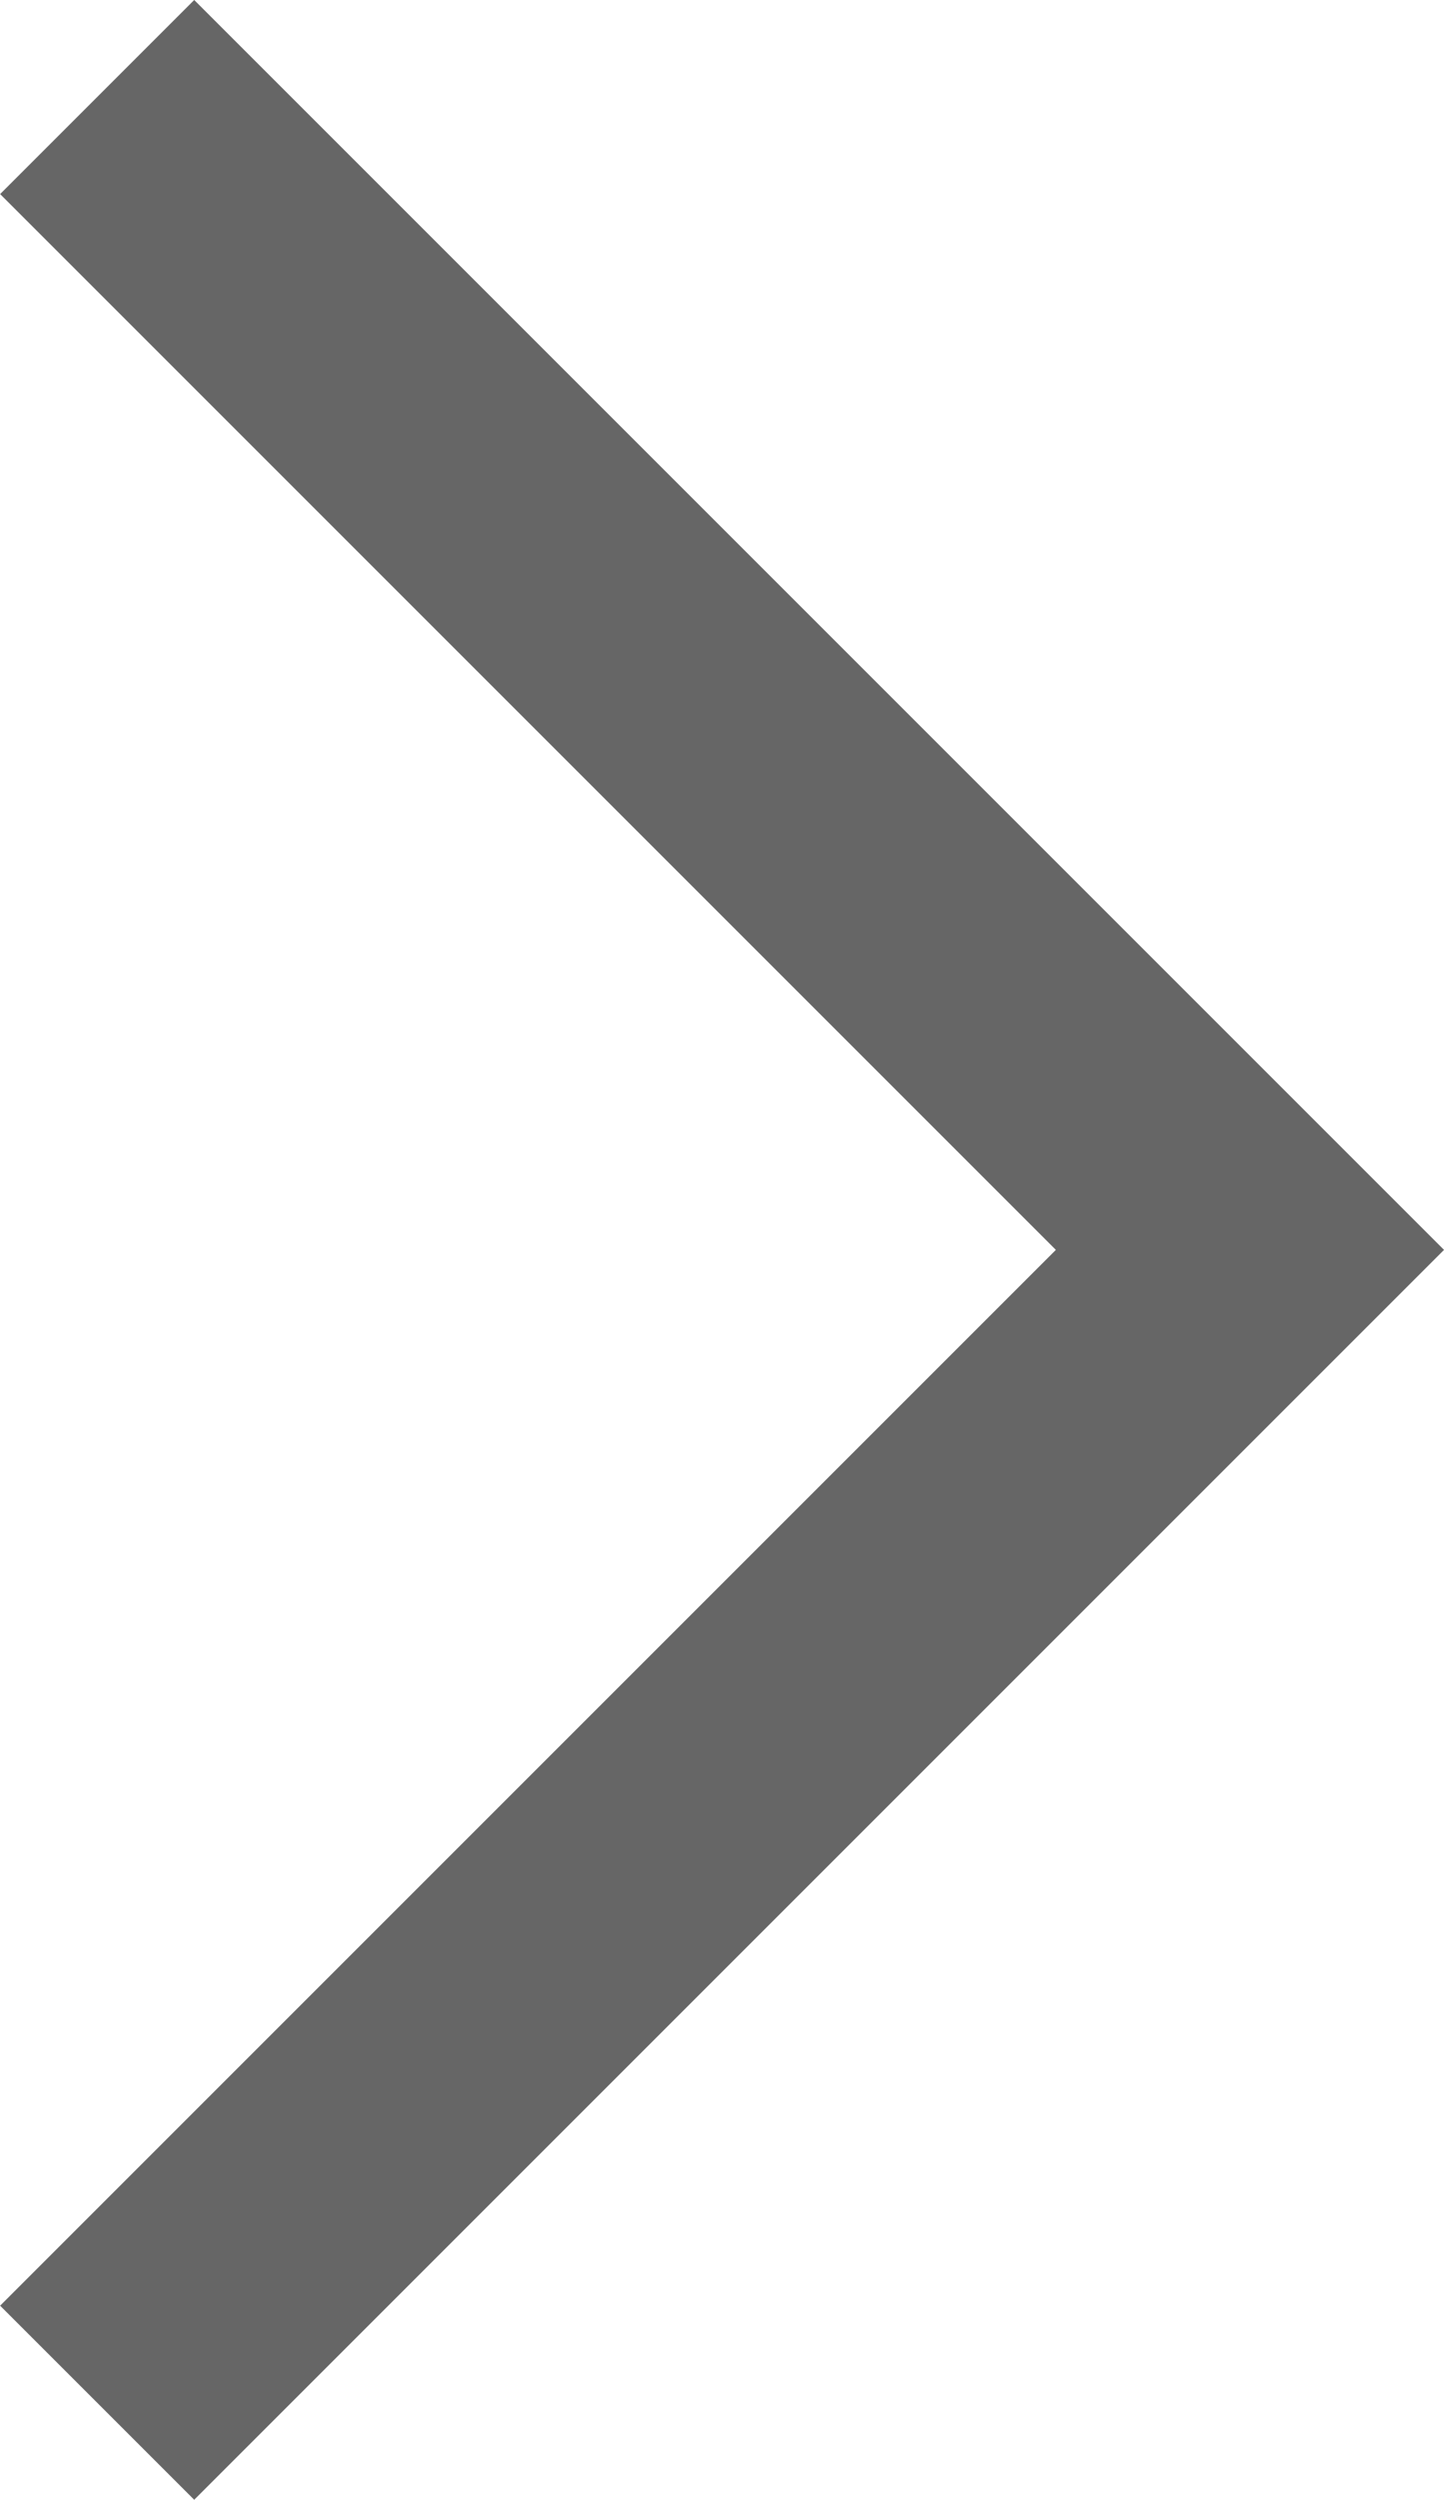 <svg xmlns="http://www.w3.org/2000/svg" width="10.522" height="18.215" viewBox="0 0 10.522 18.215">
  <path id="Path_71" data-name="Path 71" d="M2968.309,1528.911l8.4,8.4,8.4-8.4" transform="translate(-1528.203 2985.816) rotate(-90)" fill="none" stroke="#666" stroke-width="2"/>
</svg>
